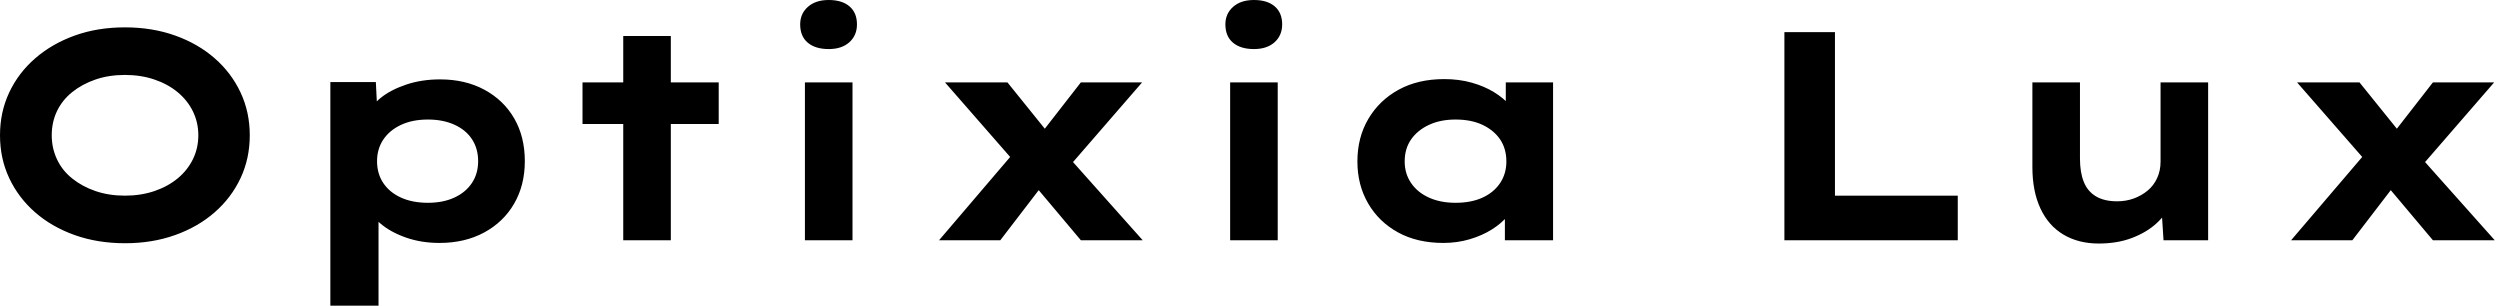 <svg baseProfile="full" height="28" version="1.1" viewBox="0 0 229 28" width="229" xmlns="http://www.w3.org/2000/svg" xmlns:ev="http://www.w3.org/2001/xml-events" xmlns:xlink="http://www.w3.org/1999/xlink"><defs /><g><path d="M14.218 22.28Q11.685 22.28 9.588 21.531Q7.49 20.782 5.965 19.447Q4.44 18.113 3.595 16.315Q2.751 14.518 2.751 12.393Q2.751 10.268 3.595 8.471Q4.44 6.673 5.979 5.339Q7.518 4.004 9.601 3.255Q11.685 2.506 14.191 2.506Q16.696 2.506 18.794 3.255Q20.891 4.004 22.416 5.339Q23.942 6.673 24.786 8.471Q25.63 10.268 25.63 12.393Q25.63 14.518 24.786 16.315Q23.942 18.113 22.416 19.447Q20.891 20.782 18.794 21.531Q16.696 22.28 14.218 22.28ZM14.191 17.922Q15.661 17.922 16.901 17.5Q18.14 17.078 19.039 16.329Q19.938 15.58 20.428 14.572Q20.918 13.564 20.918 12.393Q20.918 11.222 20.428 10.214Q19.938 9.206 19.039 8.457Q18.14 7.708 16.901 7.286Q15.661 6.864 14.191 6.864Q12.72 6.864 11.494 7.286Q10.268 7.708 9.356 8.444Q8.444 9.179 7.967 10.187Q7.49 11.195 7.49 12.393Q7.49 13.564 7.967 14.586Q8.444 15.607 9.356 16.342Q10.268 17.078 11.494 17.5Q12.72 17.922 14.191 17.922Z M33.012 28.0V7.518H37.179L37.342 10.786L36.525 10.541Q36.716 9.696 37.628 8.961Q38.541 8.226 39.957 7.749Q41.374 7.272 43.062 7.272Q45.377 7.272 47.134 8.226Q48.891 9.179 49.858 10.854Q50.825 12.529 50.825 14.763Q50.825 16.969 49.844 18.658Q48.864 20.346 47.093 21.3Q45.323 22.253 43.008 22.253Q41.319 22.253 39.903 21.749Q38.486 21.245 37.56 20.442Q36.634 19.638 36.416 18.821L37.424 18.44V28.0ZM41.946 18.576Q43.335 18.576 44.37 18.099Q45.405 17.623 45.977 16.765Q46.549 15.907 46.549 14.763Q46.549 13.619 45.99 12.761Q45.432 11.903 44.383 11.426Q43.335 10.949 41.946 10.949Q40.529 10.949 39.481 11.44Q38.432 11.93 37.86 12.788Q37.288 13.646 37.288 14.763Q37.288 15.907 37.86 16.765Q38.432 17.623 39.481 18.099Q40.529 18.576 41.946 18.576Z M59.84 22.008V3.296H64.198V22.008ZM56.109 11.358V7.545H68.584V11.358Z M76.482 22.008V7.545H80.84V22.008ZM78.661 4.494Q77.436 4.494 76.741 3.909Q76.047 3.323 76.047 2.233Q76.047 1.253 76.755 0.626Q77.463 0.0 78.661 0.0Q79.887 0.0 80.568 0.586Q81.249 1.171 81.249 2.233Q81.249 3.241 80.554 3.868Q79.86 4.494 78.661 4.494Z M101.759 22.008 96.992 16.342 96.093 15.307 89.311 7.545H95.031L99.117 12.611L100.043 13.728L107.424 22.008ZM88.767 22.008 95.767 13.809 98.681 16.397 94.377 22.008ZM100.261 15.743 97.455 13.074 101.759 7.545H107.37Z M115.432 22.008V7.545H119.79V22.008ZM117.611 4.494Q116.385 4.494 115.691 3.909Q114.996 3.323 114.996 2.233Q114.996 1.253 115.704 0.626Q116.412 0.0 117.611 0.0Q118.837 0.0 119.518 0.586Q120.198 1.171 120.198 2.233Q120.198 3.241 119.504 3.868Q118.809 4.494 117.611 4.494Z M134.961 22.253Q132.564 22.253 130.807 21.286Q129.051 20.319 128.07 18.63Q127.089 16.942 127.089 14.79Q127.089 12.584 128.097 10.881Q129.105 9.179 130.875 8.212Q132.646 7.245 135.043 7.245Q136.405 7.245 137.562 7.572Q138.72 7.899 139.605 8.444Q140.49 8.988 141.035 9.628Q141.58 10.268 141.716 10.895L140.681 10.977V7.545H145.012V22.008H140.599V18.14L141.498 18.385Q141.416 19.093 140.858 19.774Q140.3 20.455 139.414 21.014Q138.529 21.572 137.385 21.912Q136.241 22.253 134.961 22.253ZM136.078 18.576Q137.521 18.576 138.556 18.099Q139.591 17.623 140.163 16.765Q140.735 15.907 140.735 14.79Q140.735 13.619 140.163 12.774Q139.591 11.93 138.556 11.44Q137.521 10.949 136.078 10.949Q134.689 10.949 133.64 11.44Q132.591 11.93 132.006 12.774Q131.42 13.619 131.42 14.79Q131.42 15.907 132.006 16.765Q132.591 17.623 133.64 18.099Q134.689 18.576 136.078 18.576Z  M166.202 22.008V2.942H170.833V17.922H182.082V22.008Z M194.992 22.307Q193.14 22.307 191.765 21.49Q190.389 20.673 189.654 19.093Q188.918 17.514 188.918 15.307V7.545H193.276V14.518Q193.276 15.798 193.63 16.669Q193.984 17.541 194.747 17.99Q195.51 18.44 196.681 18.44Q197.498 18.44 198.206 18.181Q198.914 17.922 199.473 17.459Q200.031 16.996 200.344 16.315Q200.658 15.634 200.658 14.817V7.545H205.016V22.008H200.93L200.739 19.039L201.529 18.712Q201.202 19.611 200.304 20.442Q199.405 21.272 198.056 21.79Q196.708 22.307 194.992 22.307Z M225.607 22.008 220.84 16.342 219.942 15.307 213.16 7.545H218.879L222.965 12.611L223.891 13.728L231.272 22.008ZM212.615 22.008 219.615 13.809 222.529 16.397 218.226 22.008ZM224.109 15.743 221.304 13.074 225.607 7.545H231.218Z " fill="rgb(0,0,0)" transform="translate(-2.751, 0)" /></g></svg>